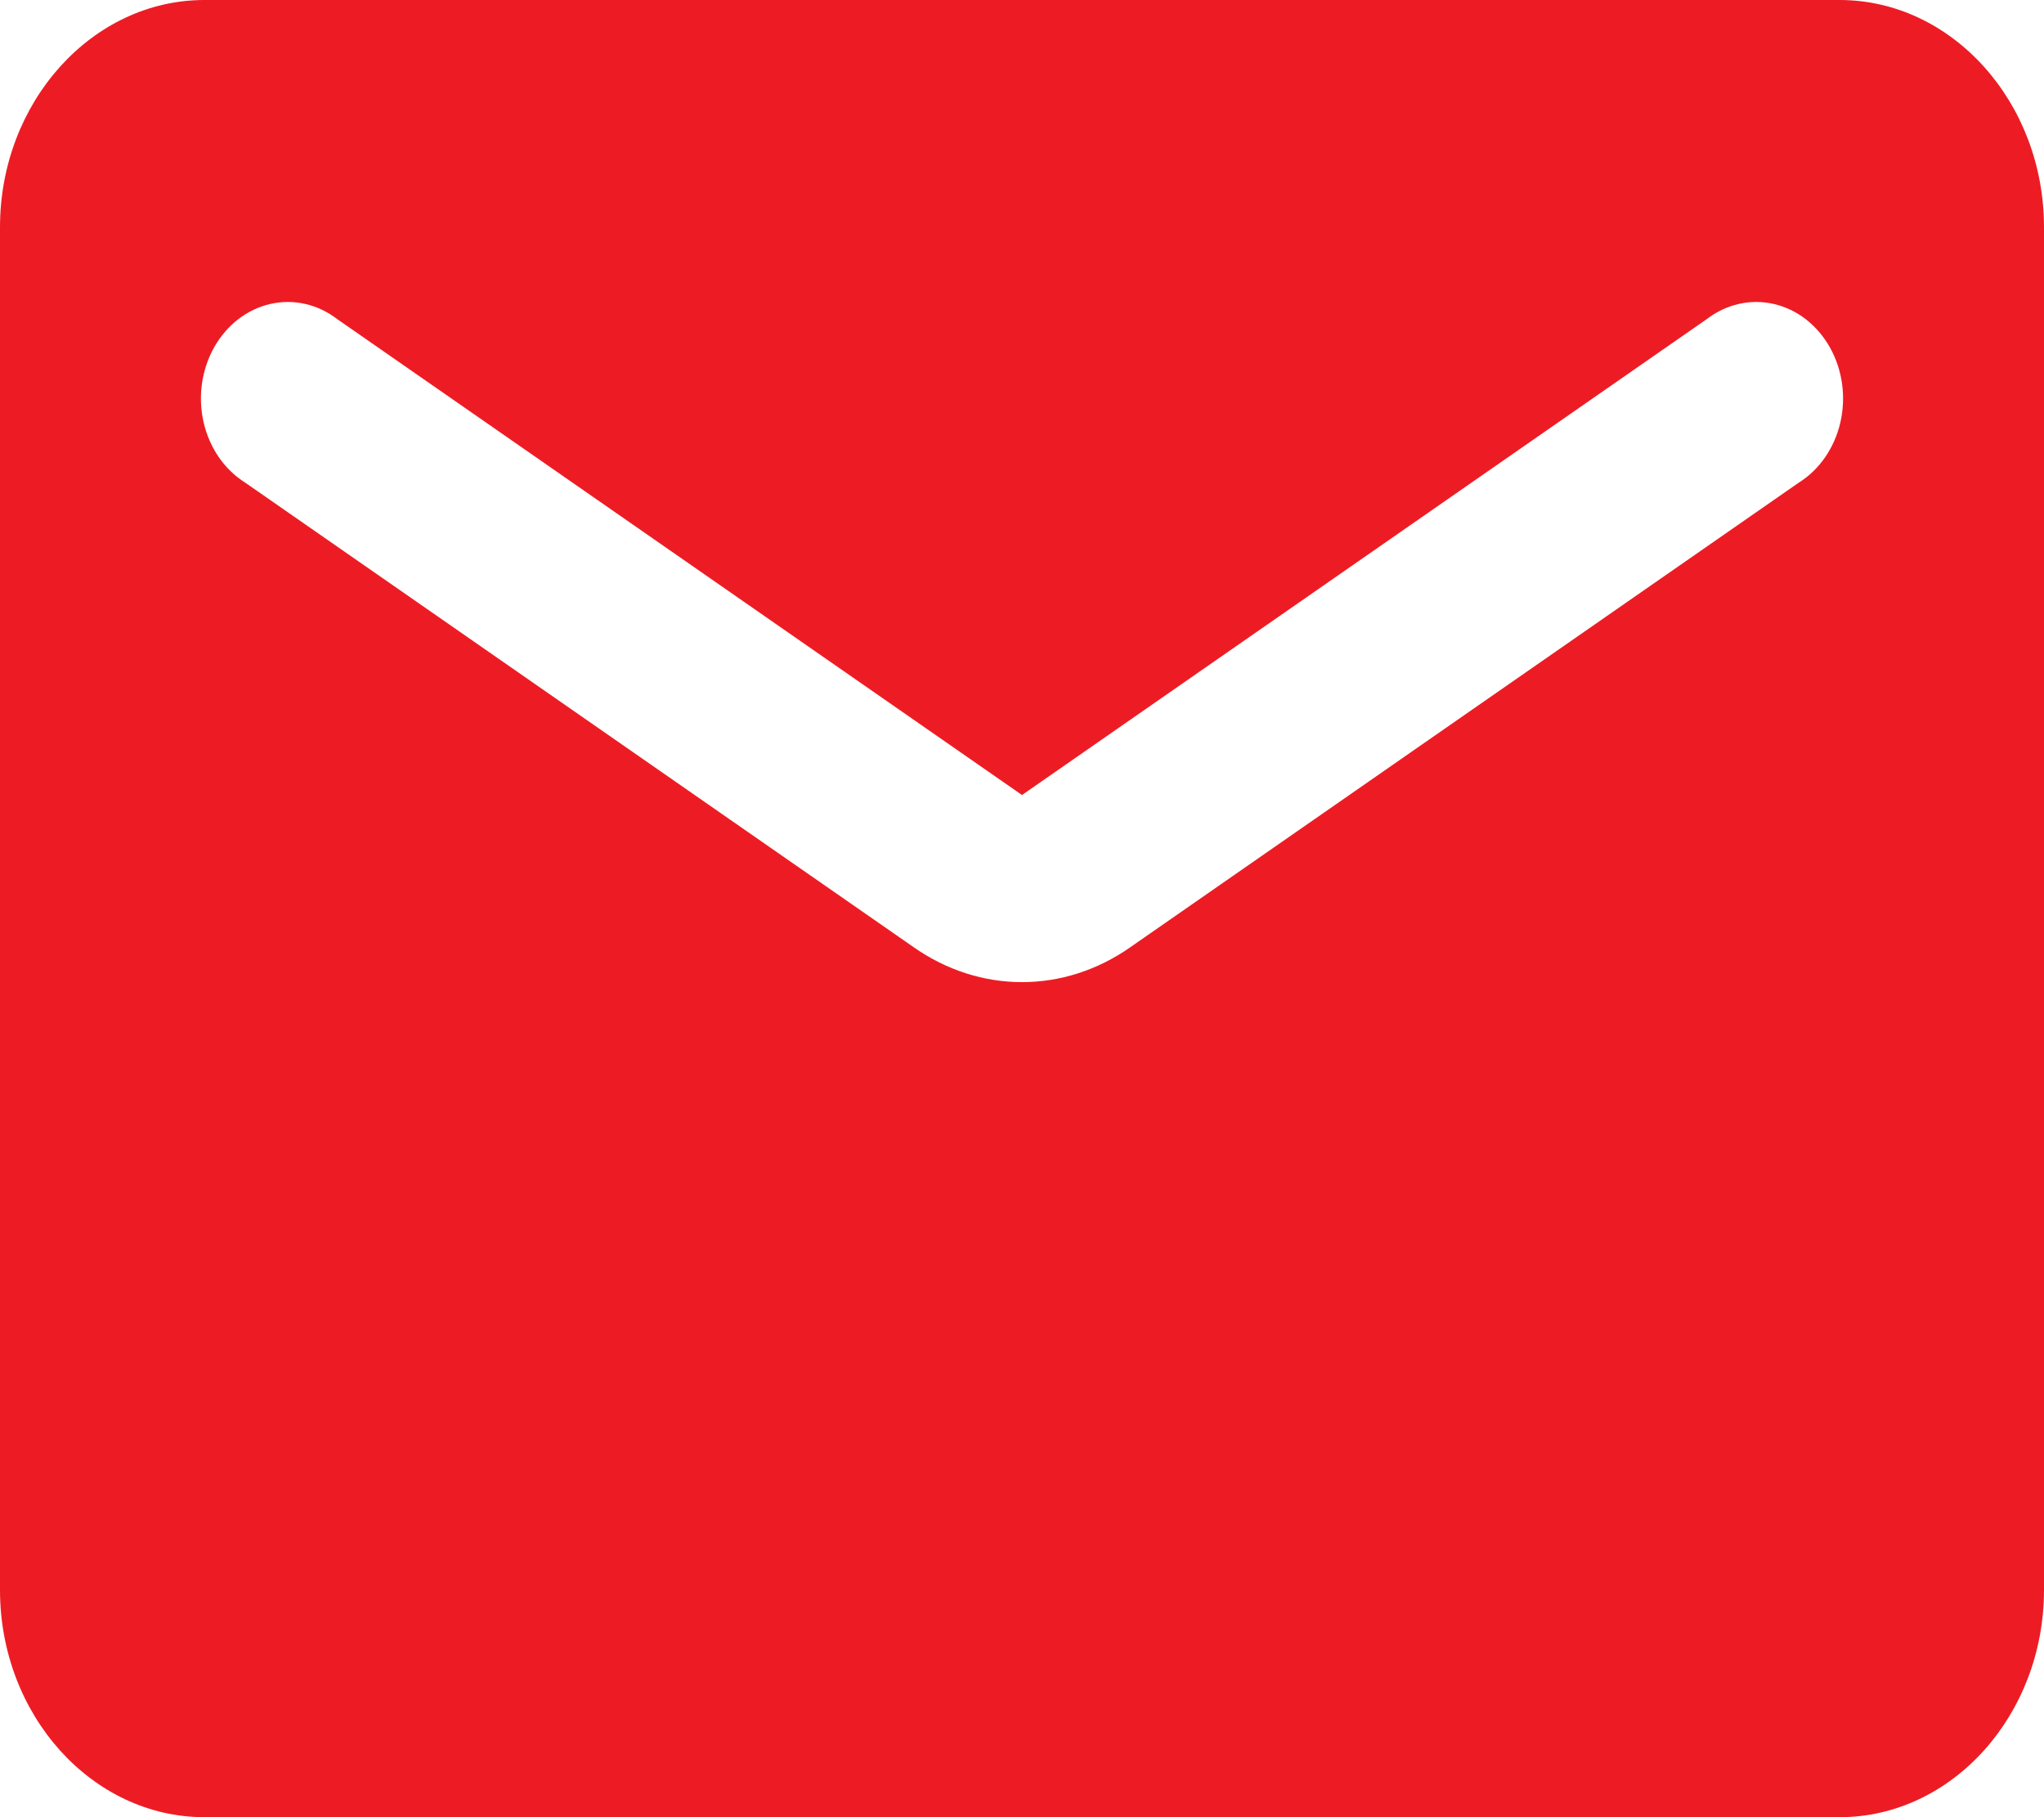 <?xml version="1.0" encoding="UTF-8"?>
<svg xmlns="http://www.w3.org/2000/svg" width="45" height="40" viewBox="0 0 45 40" fill="none">
  <path d="M40.5 0H4.5C2.025 0 0 2.25 0 5V35C0 37.75 2.025 40 4.5 40H40.5C42.975 40 45 37.75 45 35V5C45 2.25 42.975 0 40.5 0ZM39.6 10.625L24.885 20.85C23.422 21.875 21.578 21.875 20.115 20.85L5.4 10.625C5.174 10.484 4.977 10.294 4.819 10.066C4.662 9.838 4.547 9.577 4.483 9.298C4.419 9.02 4.407 8.73 4.446 8.446C4.486 8.162 4.577 7.89 4.714 7.646C4.852 7.402 5.032 7.192 5.244 7.027C5.457 6.863 5.697 6.749 5.95 6.691C6.204 6.633 6.465 6.632 6.718 6.69C6.972 6.747 7.212 6.861 7.425 7.025L22.5 17.5L37.575 7.025C37.788 6.861 38.028 6.747 38.282 6.69C38.535 6.632 38.797 6.633 39.05 6.691C39.303 6.749 39.544 6.863 39.756 7.027C39.968 7.192 40.148 7.402 40.286 7.646C40.423 7.89 40.514 8.162 40.554 8.446C40.593 8.73 40.581 9.02 40.517 9.298C40.453 9.577 40.338 9.838 40.181 10.066C40.023 10.294 39.826 10.484 39.6 10.625Z" fill="#ED1C24"></path>
</svg>
